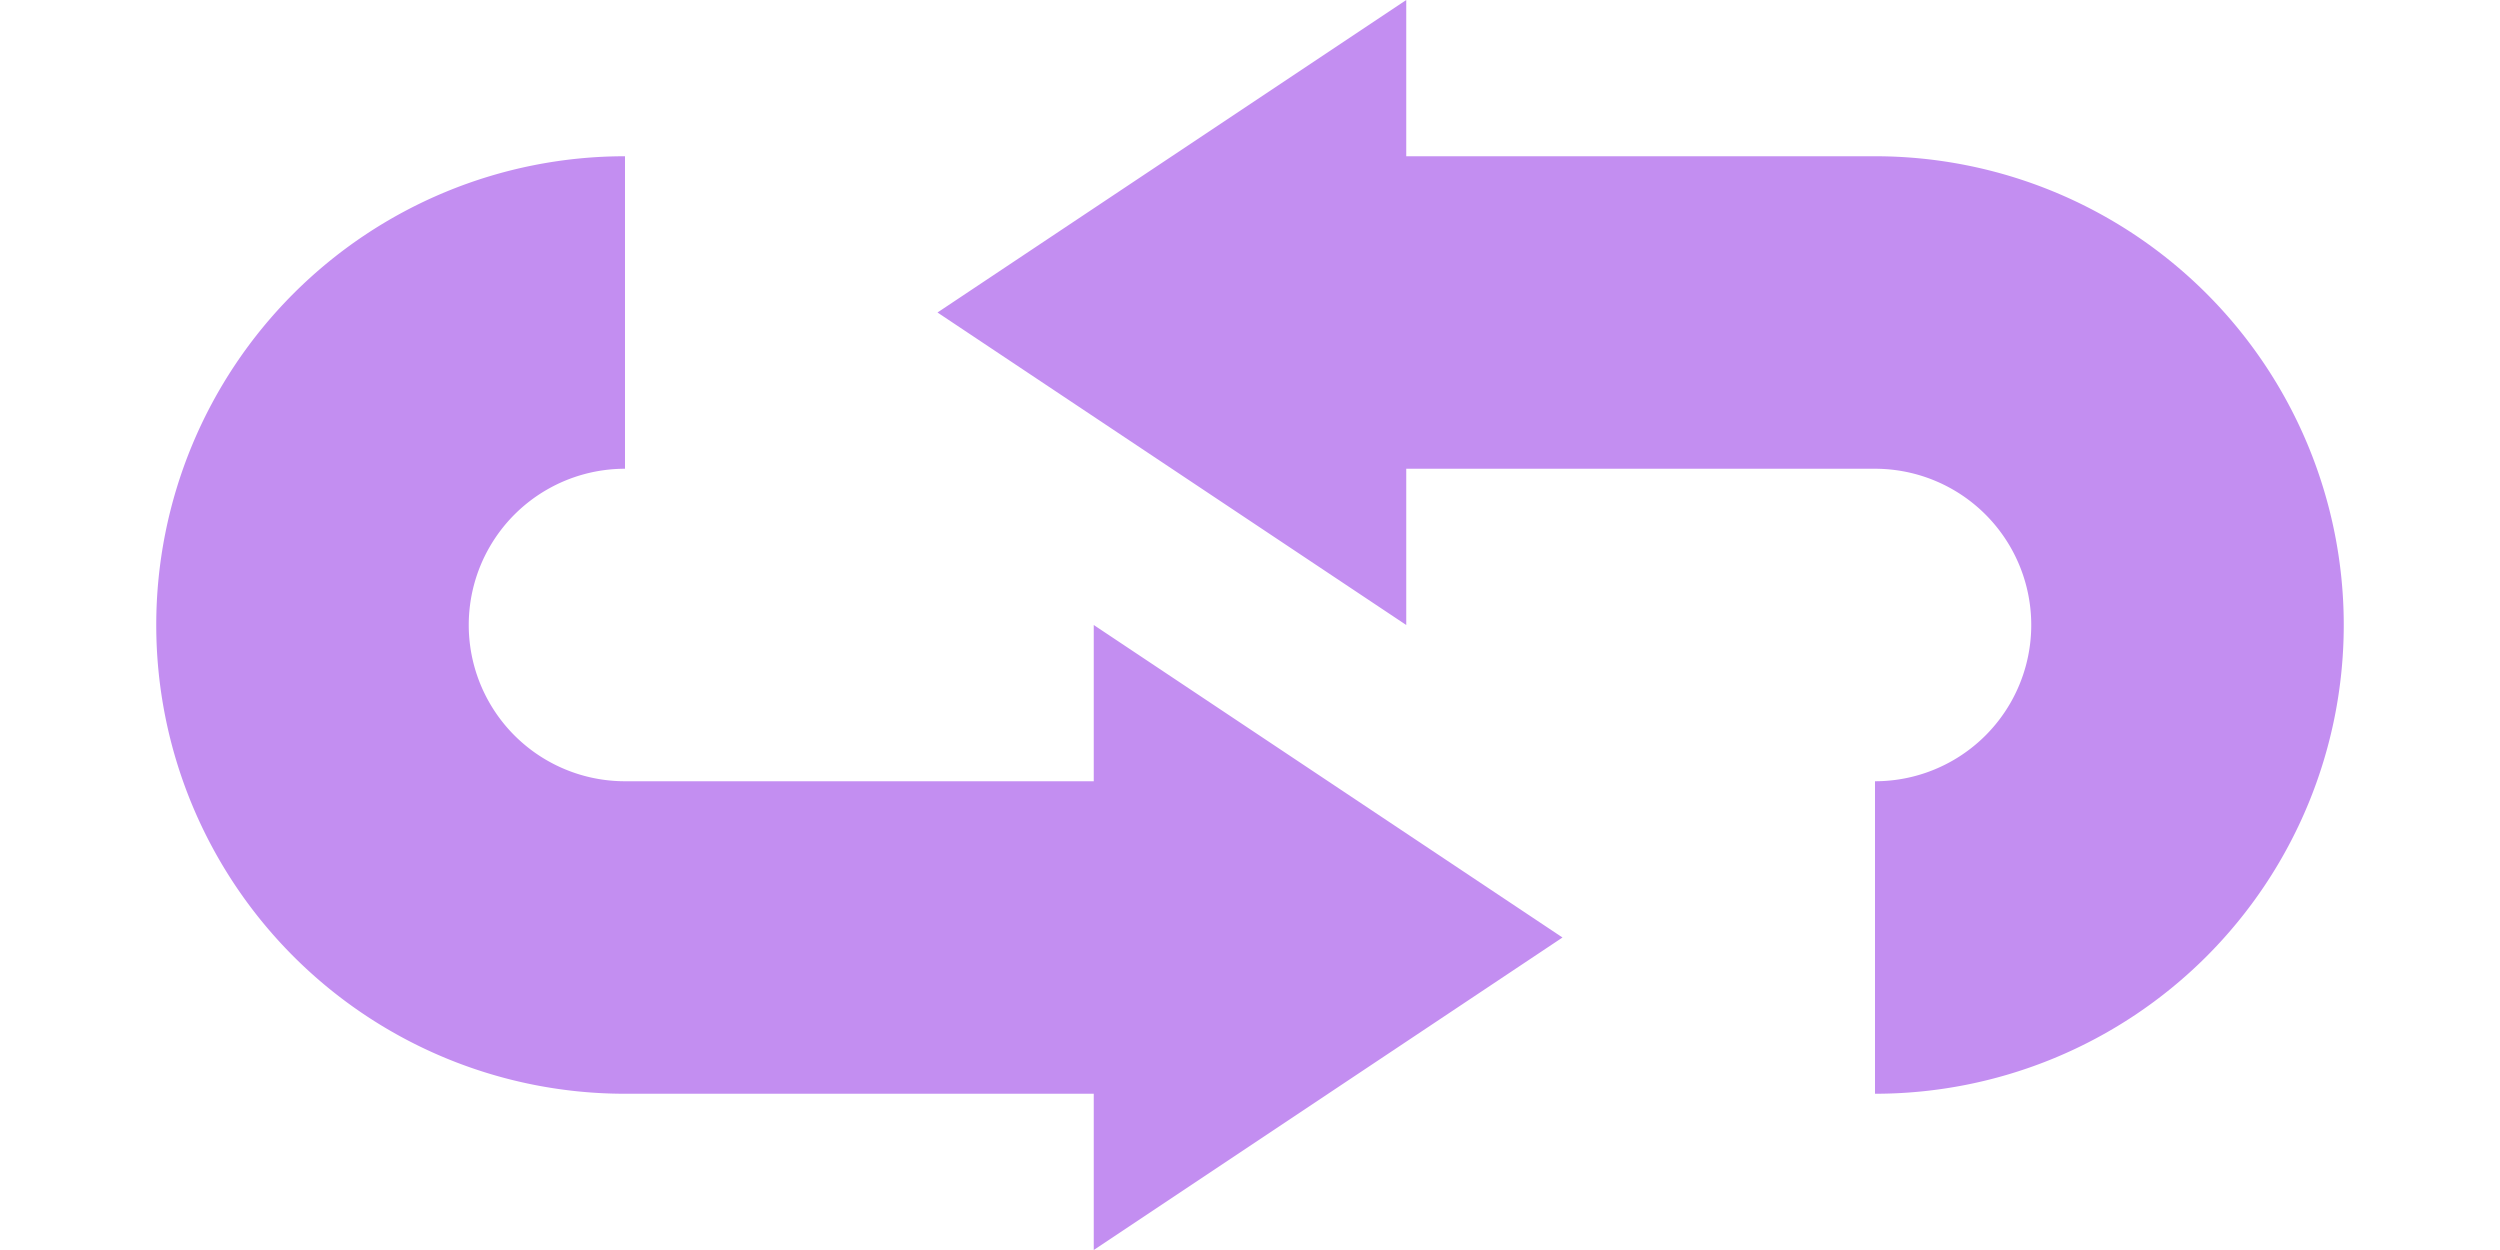 <svg height="8" viewBox="0 0 16 8" width="16" xmlns="http://www.w3.org/2000/svg"><path d="M9 0 6 2l3 2V3h3a1 1 0 0 1 0 2v2a3 3 0 0 0 0-6H9zM4 1a3 3 0 0 0 0 6h3v1l3-2-3-2v1H4a1 1 0 0 1 0-2z" fill="#c38ef1"/></svg>
